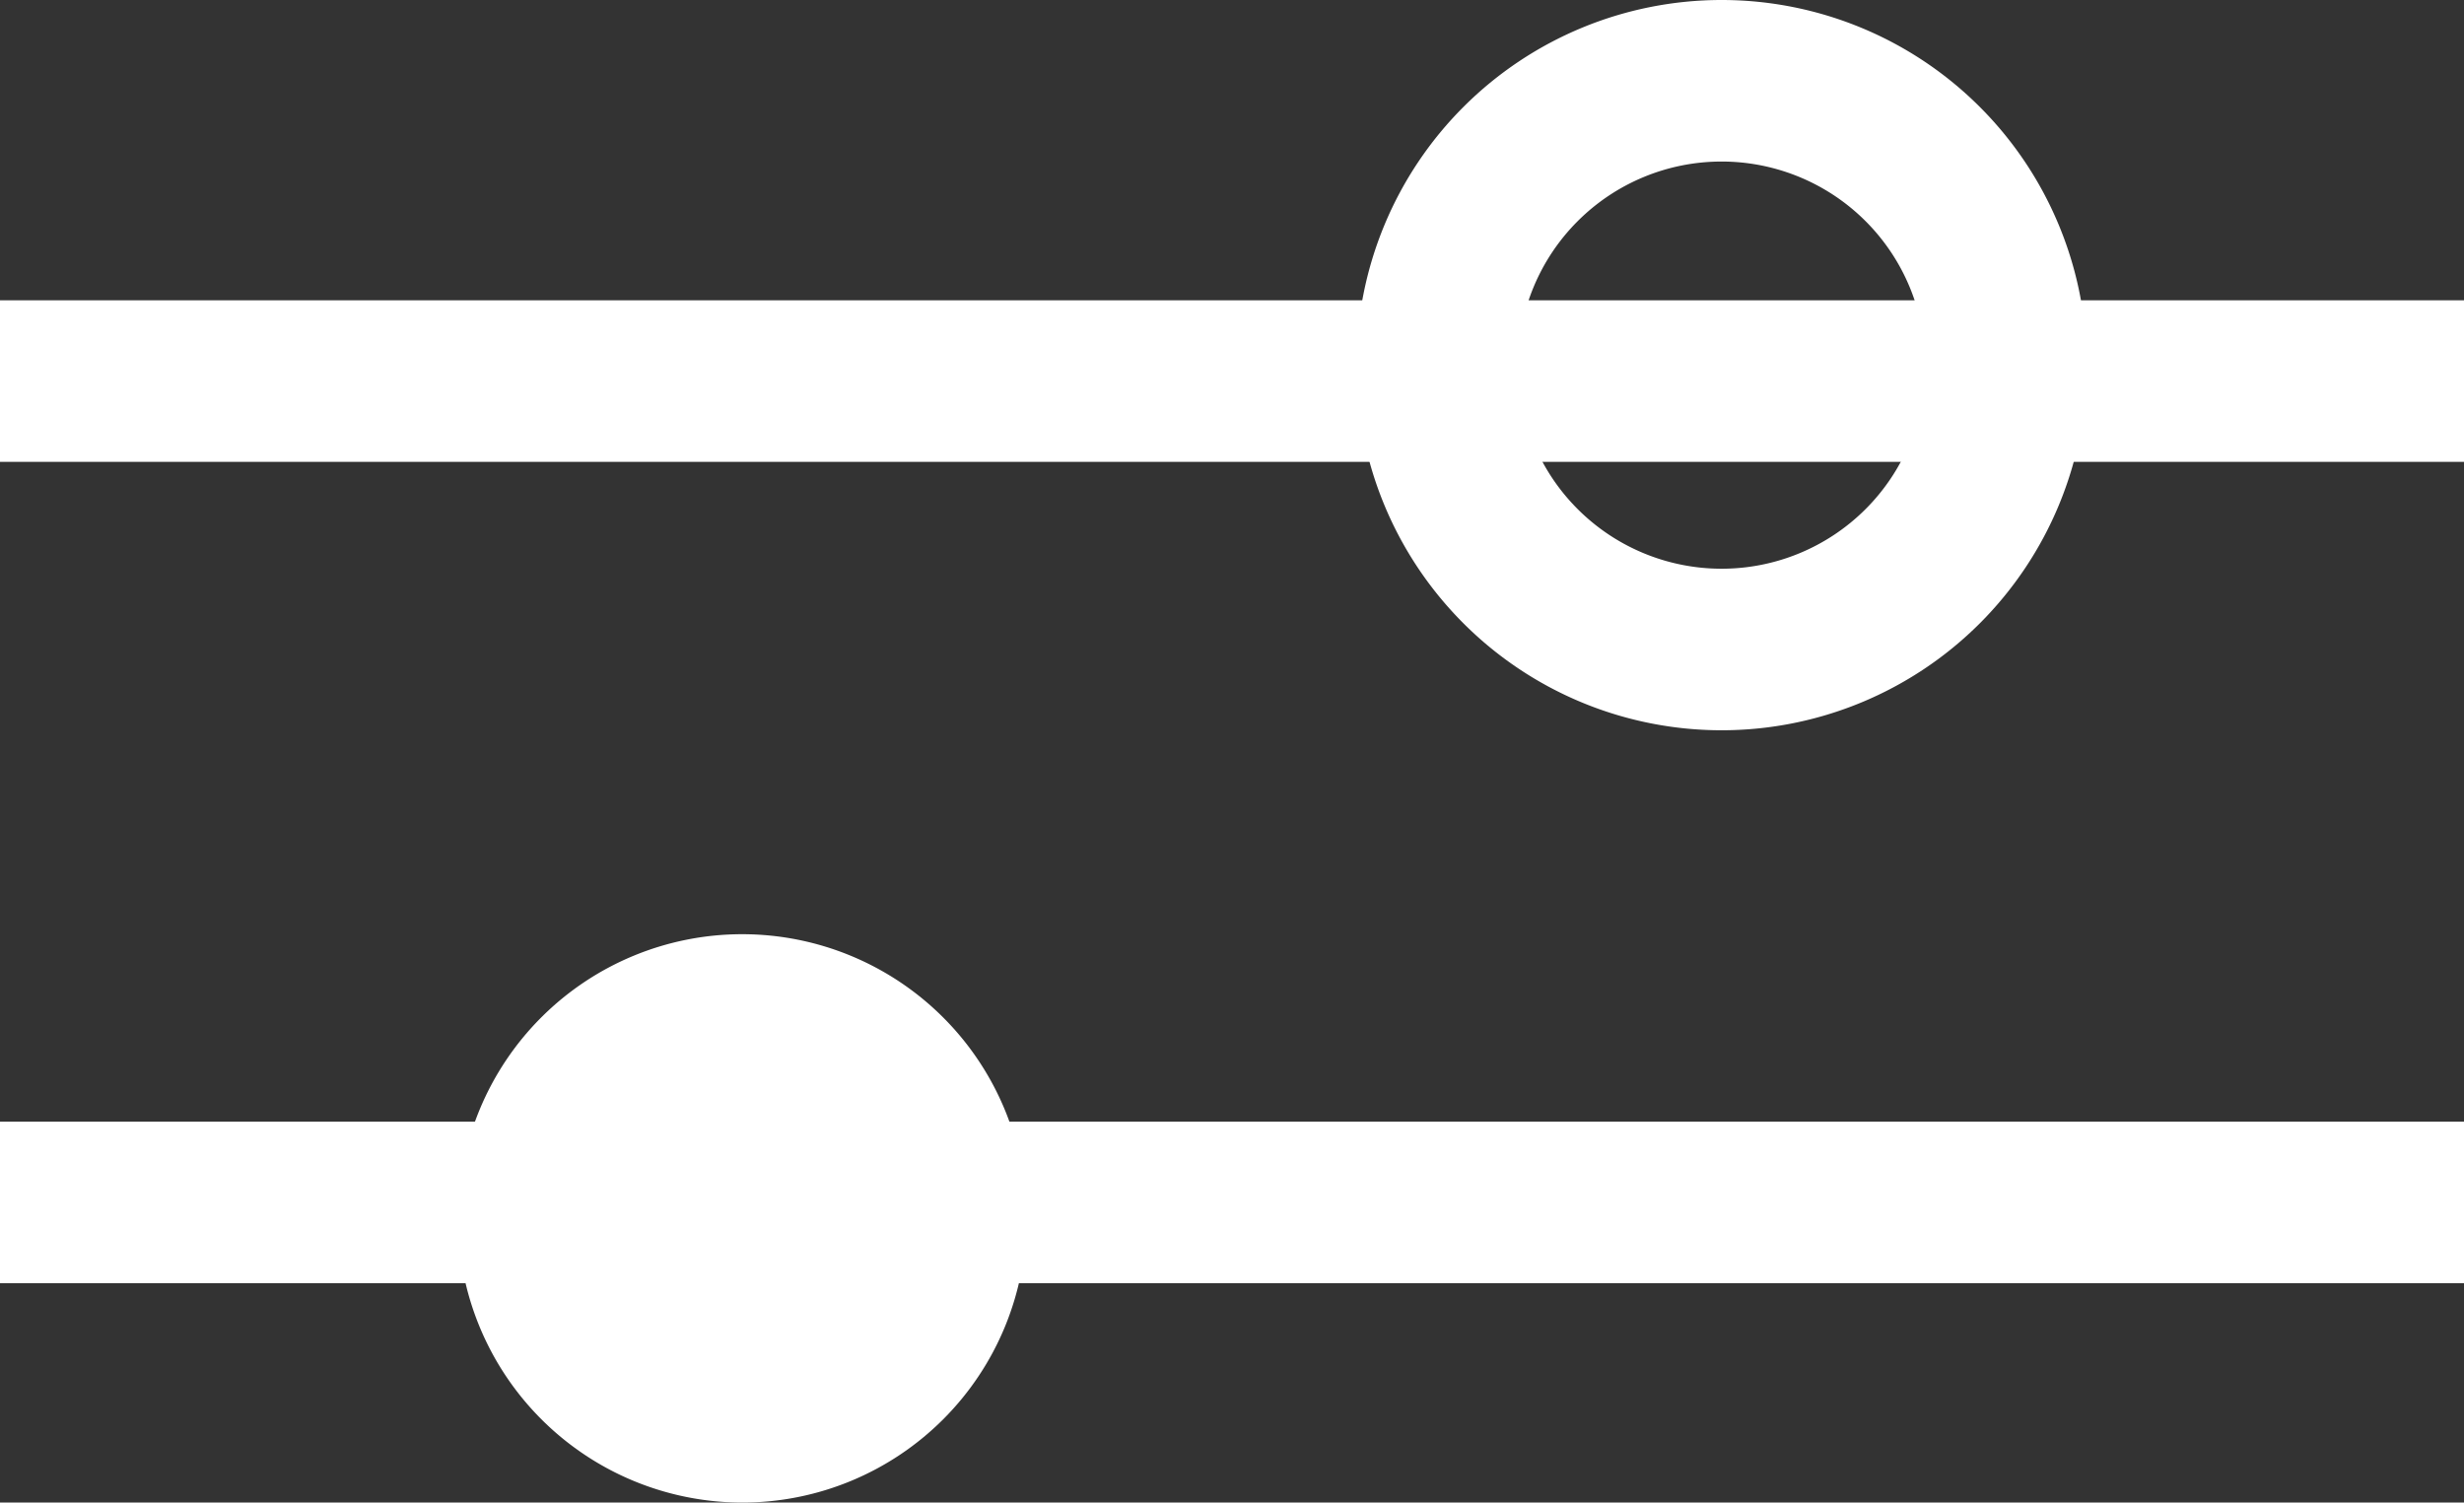 <svg xmlns="http://www.w3.org/2000/svg" width="14.063" height="8.576" viewBox="0 0 14.063 8.576">
  <rect x="0" y="0" width="14.063" height="8.576" fill="#333333" stroke="none"/>
  <defs>
    <style>
      .cls-1 {
        fill: none;
        stroke: #fff;
        stroke-miterlimit: 10;
        stroke-width: 0.922px;
      }

      .cls-2 {
        fill: #fff;
      }
    </style>
  </defs>
  <g id="Group_18708" data-name="Group 18708" transform="translate(-1451.658 -1358.692)">
    <line id="Line_542" data-name="Line 542" class="cls-1" x2="14.063" transform="translate(1451.658 1360.867)"/>
    <path id="Path_51308" data-name="Path 51308" class="cls-1" d="M1463.107,1360.776a1.623,1.623,0,1,1-1.623-1.623A1.623,1.623,0,0,1,1463.107,1360.776Z"/>
    <line id="Line_543" data-name="Line 543" class="cls-1" x1="14.063" transform="translate(1451.658 1365.555)"/>
    <path id="Path_51309" data-name="Path 51309" class="cls-2" d="M1454.272,1365.645a1.622,1.622,0,1,1,1.623,1.623,1.624,1.624,0,0,1-1.623-1.623"/>
  </g>
</svg>
